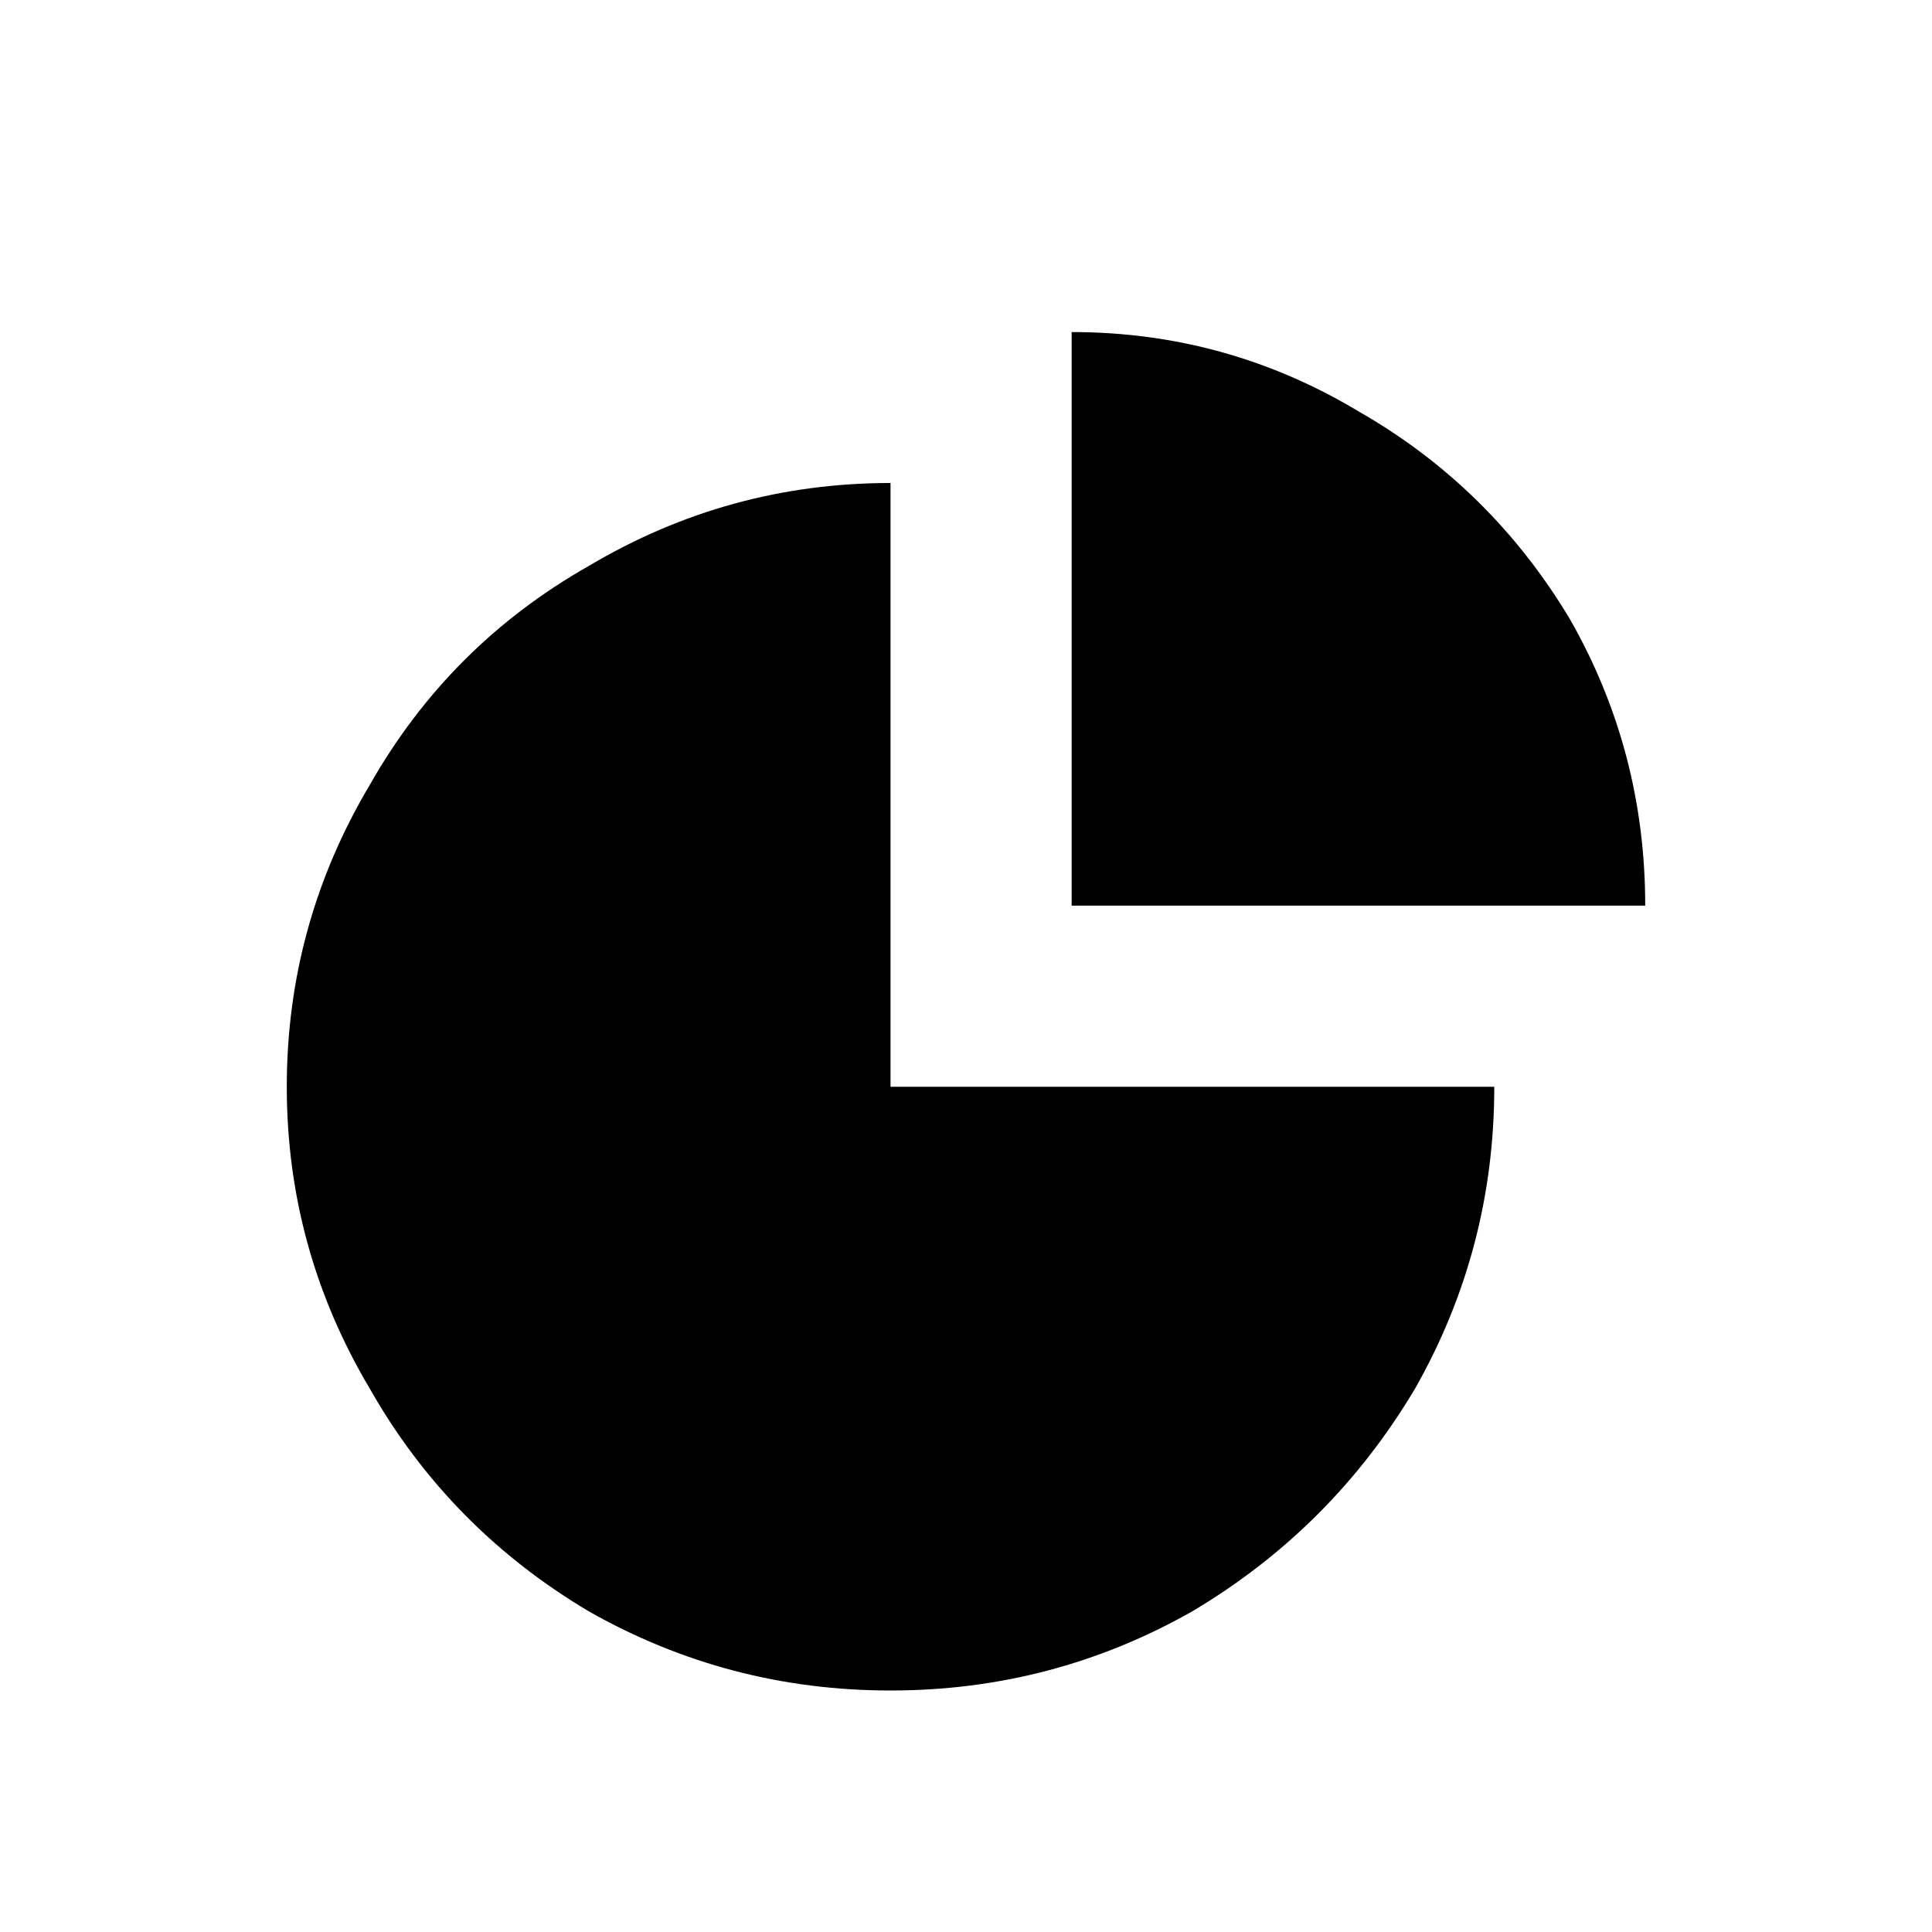 <?xml version="1.0" encoding="utf-8"?><!-- Скачано с сайта svg4.ru / Downloaded from svg4.ru -->
<svg fill="#000000" width="800px" height="800px" viewBox="-12 0 512 512" xmlns="http://www.w3.org/2000/svg" ><title>chart-pie</title><path d="M272 88Q313 88 348 109 383 129 404 164 424 199 424 240L272 240 272 88ZM224 448Q181 448 144 427 107 405 86 368 64 331 64 288 64 245 86 208 107 171 144 150 181 128 224 128L224 288 384 288Q384 331 363 368 341 405 304 427 267 448 224 448Z" /></svg>